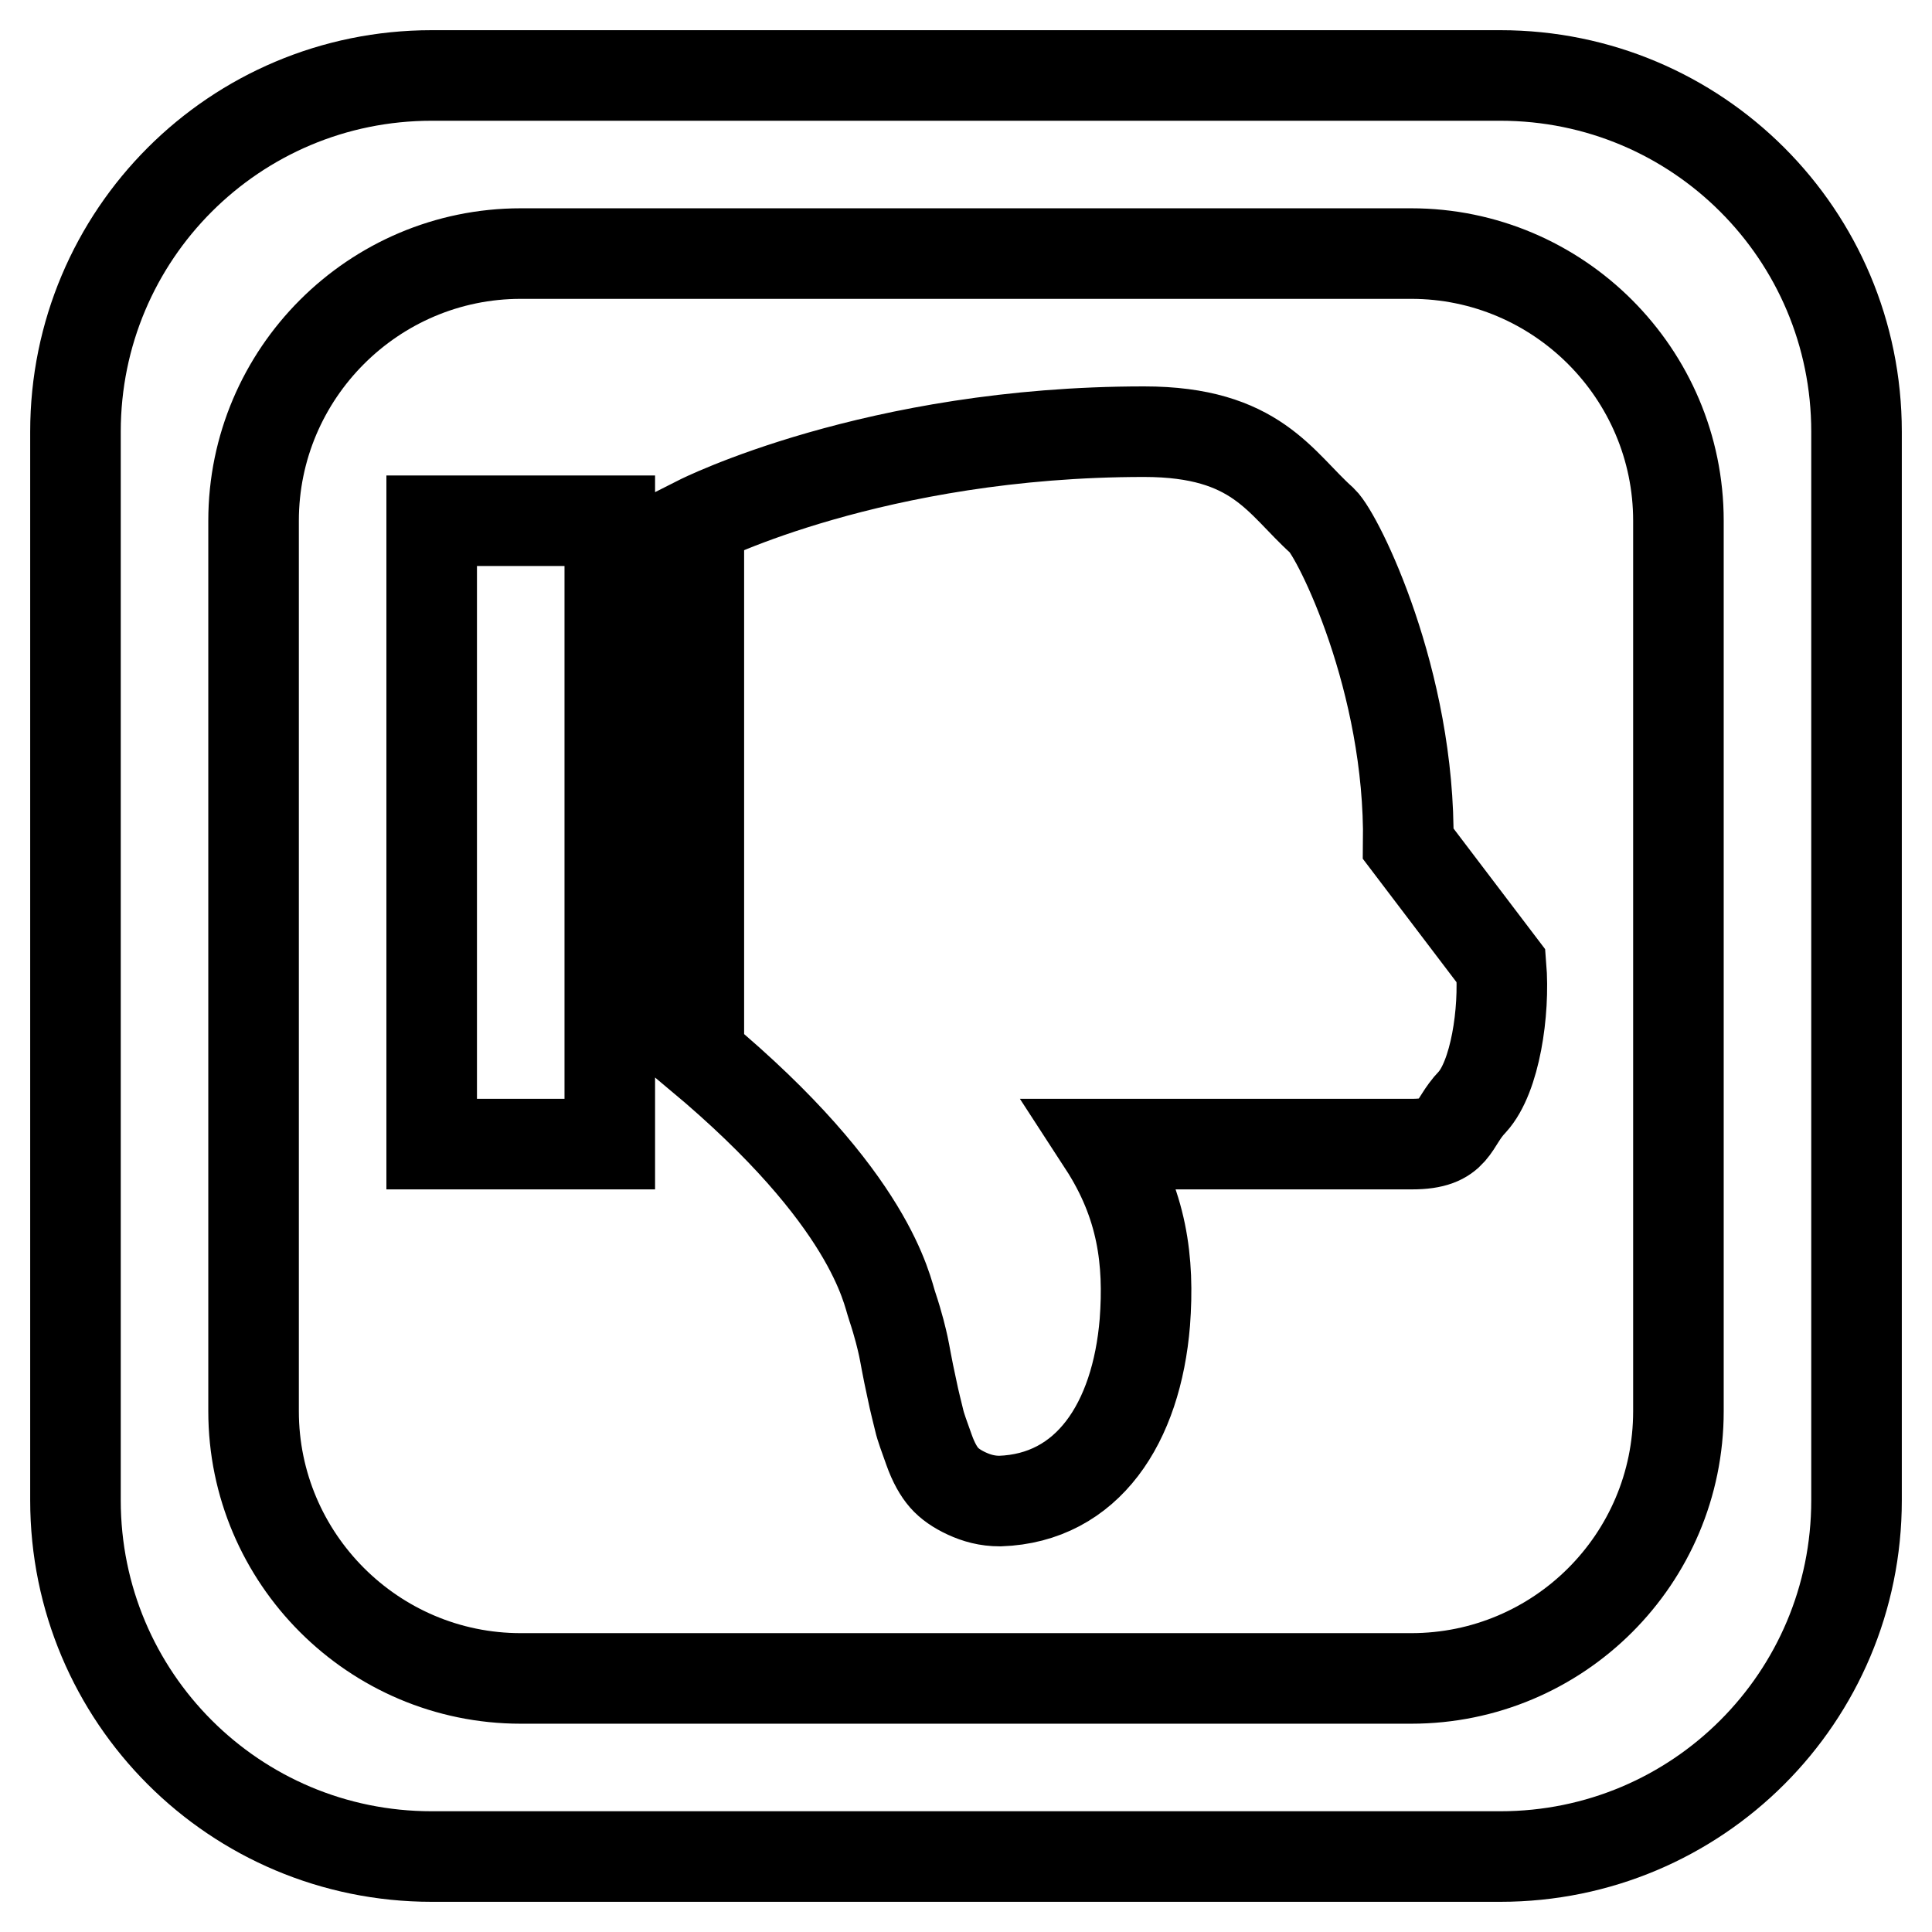 <?xml version="1.0" encoding="utf-8"?>
<!-- Svg Vector Icons : http://www.onlinewebfonts.com/icon -->
<!DOCTYPE svg PUBLIC "-//W3C//DTD SVG 1.1//EN" "http://www.w3.org/Graphics/SVG/1.1/DTD/svg11.dtd">
<svg version="1.1" xmlns="http://www.w3.org/2000/svg" xmlns:xlink="http://www.w3.org/1999/xlink" x="0px" y="0px" viewBox="0 0 256 256" enable-background="new 0 0 256 256" xml:space="preserve">
<g> <path stroke-width="12" fill-opacity="0" stroke="#000000"  d="M57.2,69h23.6v82.6H57.2V69z M246,57.2v141.6c0,26.1-21.1,47.2-47.2,47.2H57.2C31.1,246,10,224.9,10,198.8 V57.2C10,31.1,31.1,10,57.2,10h141.6C224.9,10,246,31.1,246,57.2z M222.4,69c0-19.5-15.9-35.4-35.4-35.4H69 c-19.5,0-35.4,15.9-35.4,35.4v118c0,19.5,15.9,35.4,35.4,35.4h118c19.5,0,35.4-15.8,35.4-35.4V69z M186.6,111.8 c0.3-21.6-9.3-40.8-11.4-42.8c-5.6-5-8.7-11.8-23.6-11.8c-35.7,0-59,11.8-59,11.8v70.8c22.9,19.1,24.9,31.2,25.6,33.2 c0.9,2.7,1.3,4.5,1.5,5.4c0.2,0.9,0.5,2.8,1.1,5.5c0.4,2,0.8,3.4,1,4.3c0.2,0.9,0.7,2.2,1.3,3.9c0.6,1.7,1.3,2.9,2,3.7 c0.7,0.8,1.7,1.5,3,2.1c1.3,0.6,2.7,1,4.4,1c11.6-0.4,18.1-10.3,19.2-23.7c0.6-8.1-0.3-15.6-5.5-23.6h35h5.9c5.9,0,5.2-2.7,8-5.6 c3-3.3,4.3-11.9,3.8-18L186.6,111.8z"/></g>
</svg>